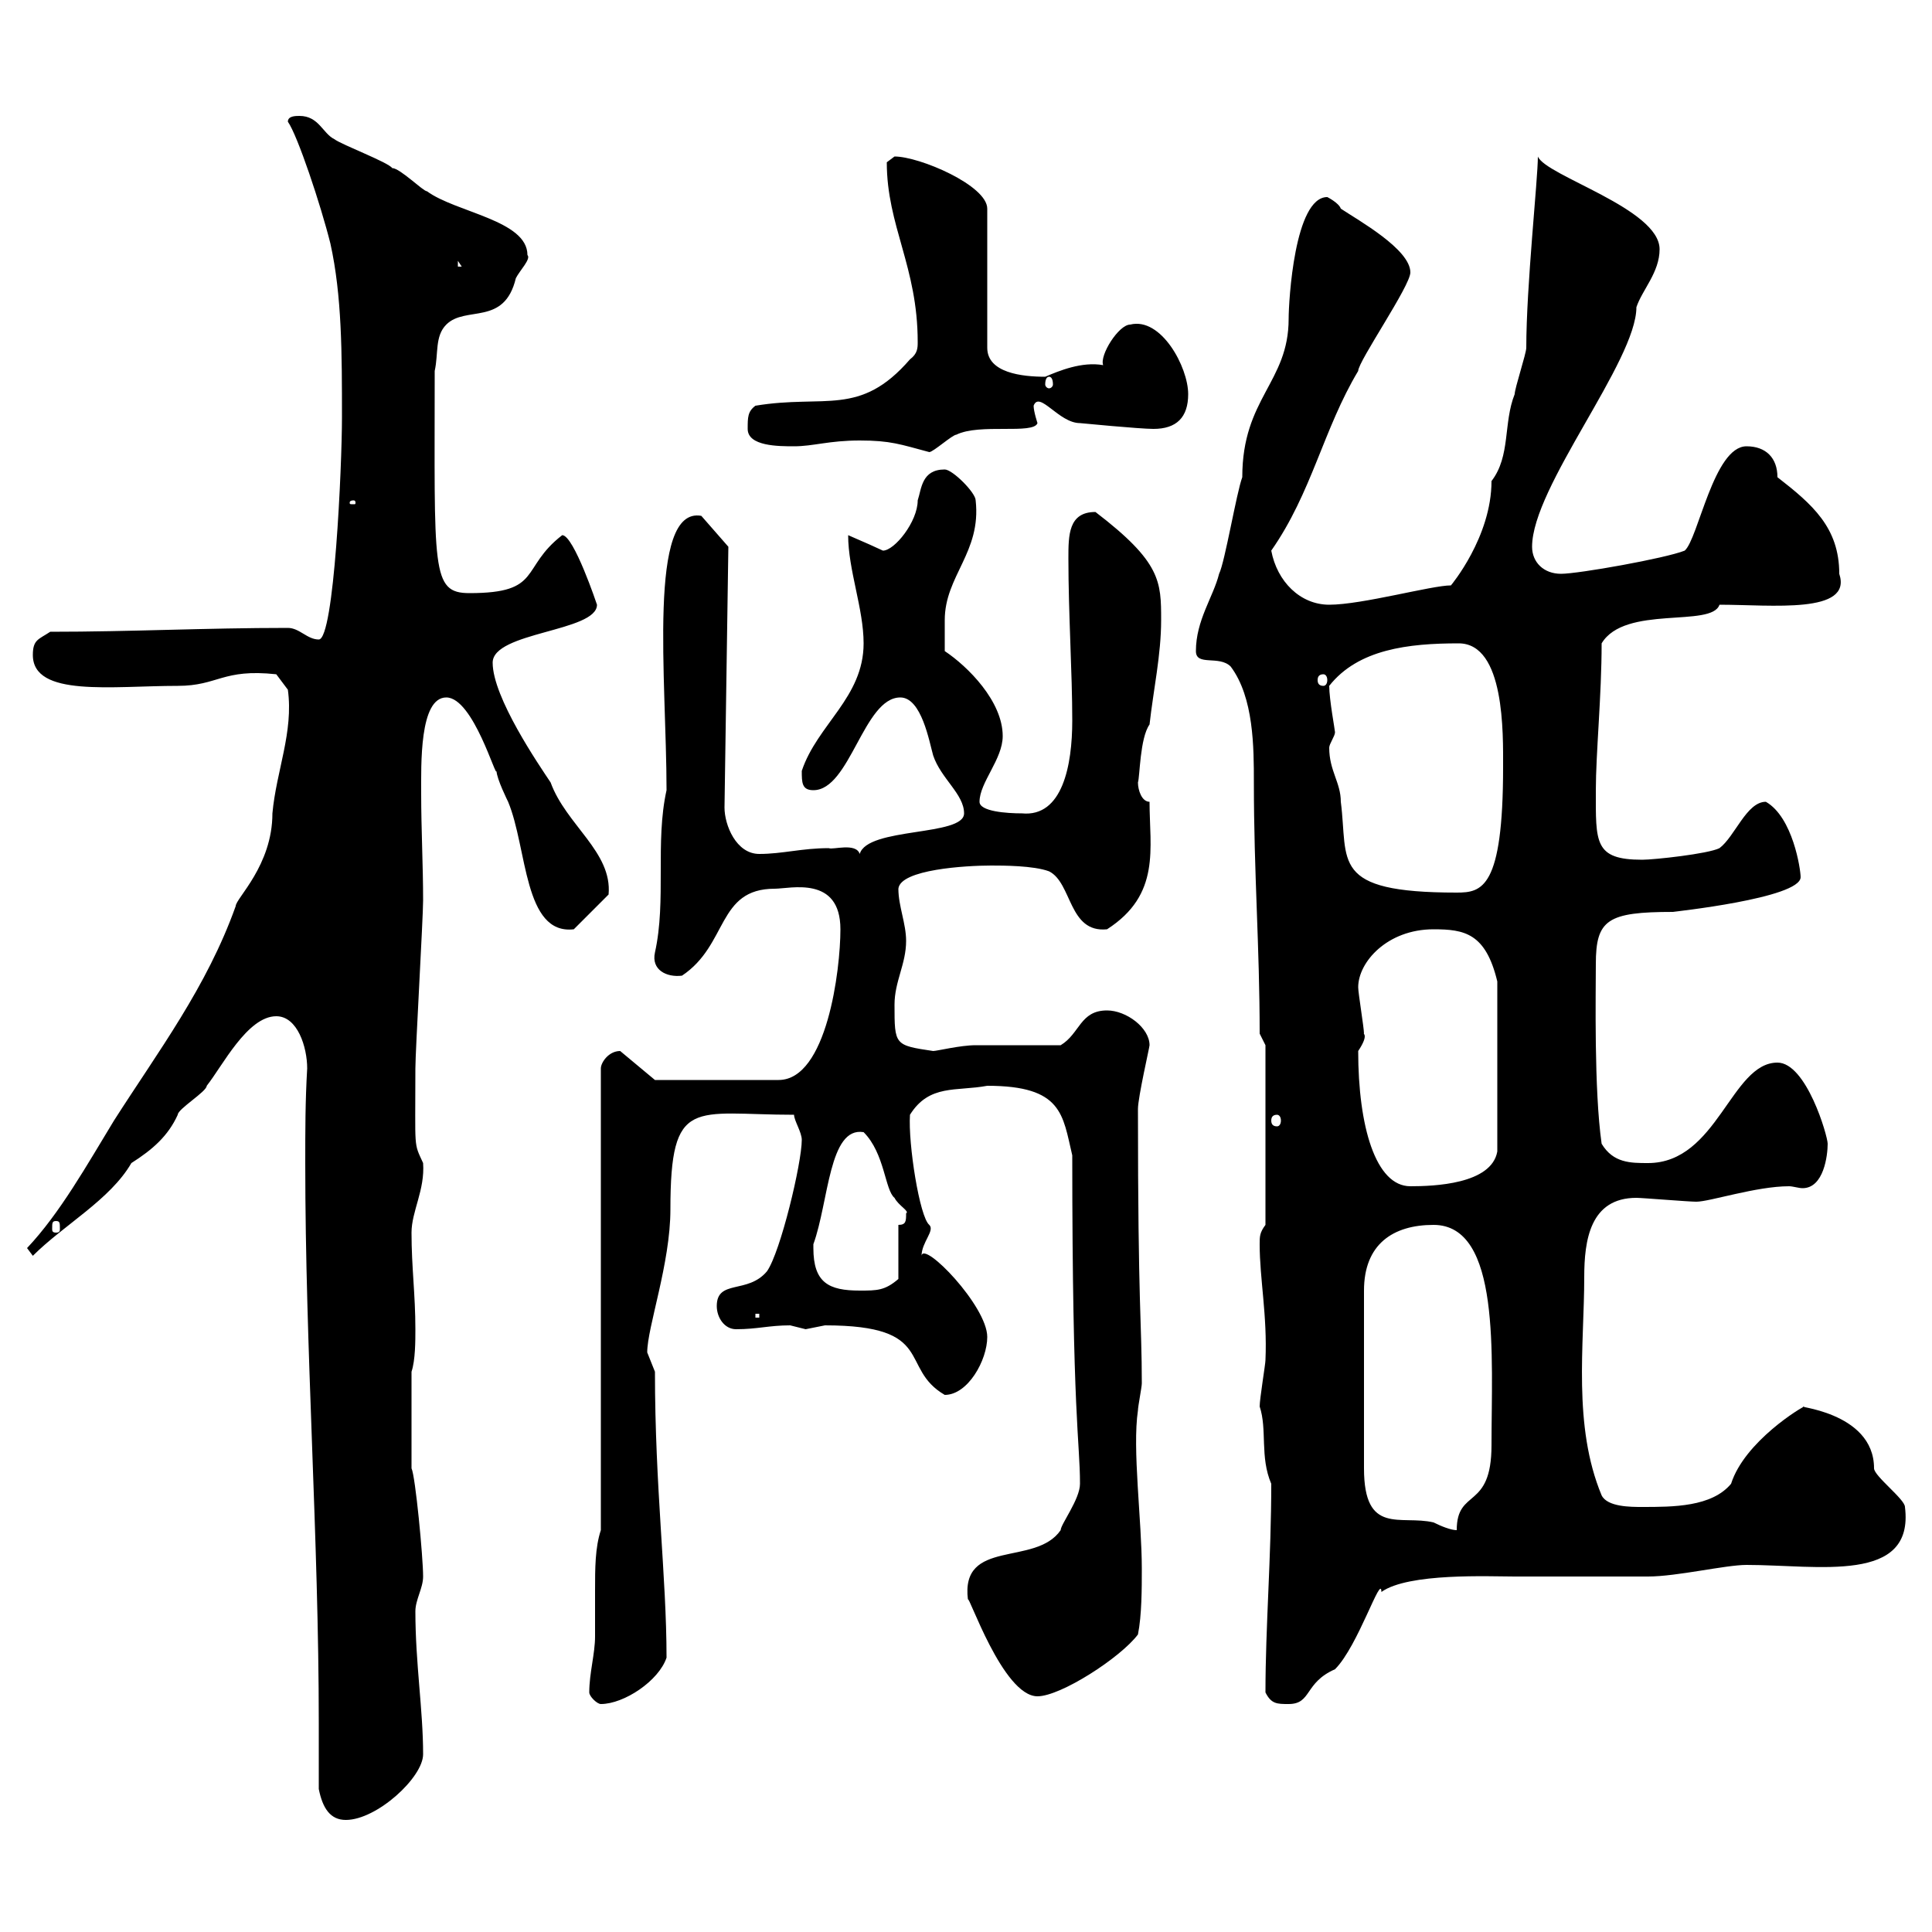 <svg xmlns="http://www.w3.org/2000/svg" xmlns:xlink="http://www.w3.org/1999/xlink" width="300" height="300"><path d="M49.50 277.80C50.10 280.80 51.30 282.60 53.70 282.60C58.50 282.60 65.70 276 65.70 272.40C65.70 265.50 64.50 258.30 64.50 250.20C64.50 248.40 65.70 246.60 65.70 244.80C65.70 241.80 64.50 229.20 63.90 228L63.90 213C64.50 211.20 64.50 208.20 64.50 206.40C64.50 201 63.90 196.80 63.90 191.40C63.90 188.10 66 184.80 65.70 180.60C64.20 177.30 64.50 178.80 64.50 165.90C64.50 163.20 65.70 142.50 65.70 139.80C65.70 134.40 65.40 128.70 65.40 123.30C65.40 118.80 65.10 108.30 69.30 108.30C73.50 108.30 77.10 121.20 77.10 119.70C77.10 120.90 78.90 124.50 78.90 124.50C81.90 131.70 81.30 145.20 89.10 144.30L94.50 138.90C95.10 132.30 87.90 128.10 85.50 121.50C83.70 118.80 76.50 108.30 76.50 102.90C76.50 98.10 92.70 98.10 92.70 93.90C92.70 93.90 89.10 83.10 87.30 83.10C80.70 88.20 84.30 92.10 72.90 92.10C66.90 92.10 67.50 88.50 67.50 57.60C68.10 54.90 67.50 52.20 69.30 50.40C72.30 47.40 78.30 50.70 80.10 43.20C80.70 42 82.50 40.20 81.90 39.60C81.90 34.20 70.80 33 66.30 29.70C65.70 29.70 62.10 26.10 60.90 26.10C60.30 25.20 53.10 22.50 51.90 21.60C50.10 20.70 49.50 18 46.50 18C45.90 18 44.70 18 44.70 18.90C46.20 21 49.80 31.80 51.30 37.80C53.10 45.90 53.10 54.90 53.10 64.80C53.10 72.30 51.90 99.30 49.50 99.30C47.70 99.30 46.50 97.50 44.70 97.50C31.80 97.50 20.40 98.10 7.80 98.10C6 99.30 5.10 99.30 5.10 101.70C5.10 108.30 17.40 106.50 27.60 106.50C33.90 106.50 34.50 103.80 42.90 104.70L44.70 107.10C45.60 113.70 42.90 119.70 42.30 126.30C42.30 134.40 36.60 139.50 36.60 140.70C32.10 153.30 24.60 163.20 17.70 174C13.50 180.90 9.30 188.40 4.20 193.80L5.10 195C9.90 190.20 17.10 186.30 20.40 180.60C23.70 178.50 26.10 176.40 27.60 173.10C27.60 172.20 32.10 169.50 32.10 168.60C34.50 165.60 38.40 157.80 42.90 157.80C46.20 157.80 47.70 162.60 47.70 165.90C47.40 171 47.40 175.50 47.40 180.60C47.40 209.70 49.50 238.80 49.50 267.60C49.50 270.90 49.50 274.50 49.50 277.80ZM91.50 262.80C91.50 263.40 92.70 264.60 93.30 264.60C96.90 264.60 102.30 261 103.50 257.40C103.50 244.80 101.70 231 101.70 213C101.70 213 100.50 210 100.50 210C100.50 206.10 104.10 196.20 104.10 187.80C104.10 170.10 107.70 173.10 123.30 173.10C123.30 174 124.50 175.80 124.50 177C124.50 180.60 121.20 194.40 119.10 197.40C116.10 201 111.30 198.60 111.30 202.80C111.30 204.60 112.50 206.40 114.30 206.40C117.60 206.40 119.40 205.80 122.70 205.80C122.70 205.80 125.10 206.40 125.10 206.40C125.10 206.40 128.10 205.80 128.10 205.80C145.50 205.80 139.50 212.40 146.70 216.60C150.30 216.60 153.30 211.20 153.30 207.60C153.30 202.80 143.40 192.60 143.10 195C143.10 192.90 145.20 191.10 144.30 190.20C142.80 189 141 177.60 141.30 173.10C144.30 168.30 148.50 169.50 153.30 168.60C165 168.60 165 173.10 166.50 179.40C166.50 220.20 167.70 223.80 167.70 230.40C167.70 232.80 164.70 236.70 164.70 237.60C160.80 243.30 149.10 238.80 150.30 248.40C150.30 247.20 155.70 263.40 161.10 263.40C164.70 263.40 174 257.40 176.70 253.80C177.30 250.80 177.30 246.60 177.30 243.60C177.30 236.10 175.80 225 176.70 219C176.70 218.40 177.30 215.40 177.30 214.80C177.30 205.20 176.70 203.40 176.70 172.20C176.70 170.40 178.50 162.60 178.50 162.30C178.50 159.60 174.90 156.90 171.90 156.90C167.70 156.90 167.70 160.50 164.70 162.30C162.90 162.30 153.30 162.30 151.50 162.30C149.10 162.30 145.50 163.20 144.90 163.20C138.90 162.30 138.90 162.30 138.90 156C138.90 152.40 140.70 149.70 140.70 146.10C140.70 143.40 139.50 140.70 139.50 138C139.80 135 150 134.40 153.90 134.40C155.70 134.40 160.50 134.40 162.90 135.30C166.50 137.10 165.90 144.90 171.90 144.30C180.30 138.90 178.50 131.70 178.50 124.50C177.30 124.50 176.70 122.70 176.70 121.50C177 120.60 177 114.60 178.50 112.50C179.10 107.10 180.30 101.70 180.30 96.30C180.30 90.30 180.30 87.30 170.10 79.50C165.90 79.50 165.90 83.10 165.90 86.70C165.90 95.40 166.50 104.40 166.50 111.90C166.50 118.80 165 126.90 158.70 126.30C156.30 126.30 152.10 126 152.10 124.50C152.10 121.50 155.70 117.90 155.70 114.30C155.70 108.90 150.30 103.50 146.70 101.10C146.70 99.90 146.70 97.50 146.70 96.30C146.70 89.40 152.40 85.80 151.50 77.70C151.50 76.50 147.90 72.90 146.70 72.90C143.10 72.90 143.10 75.90 142.50 77.70C142.50 81 138.90 85.50 137.10 85.50C136.50 85.20 133.80 84 131.70 83.10C131.70 88.50 134.10 94.50 134.10 99.90C134.10 108.30 126.90 112.50 124.50 119.70C124.50 121.50 124.50 122.70 126.30 122.70C132 122.70 134.10 108.30 139.80 108.30C143.10 108.30 144.30 115.20 144.90 117.30C146.10 120.90 149.70 123.30 149.70 126.30C149.70 129.90 134.70 128.40 133.50 132.60C132.90 130.80 129.30 132 128.70 131.70C124.50 131.70 121.50 132.60 117.90 132.60C114.30 132.60 112.50 128.10 112.50 125.40L113.10 84.90L108.90 80.10C100.50 78.60 103.50 105.60 103.50 122.70C101.70 130.80 103.50 139.80 101.70 147.90C101.10 150.60 103.50 151.80 105.90 151.50C113.10 146.70 111.30 138 120.30 138C122.70 138 130.50 135.90 130.50 144.30C130.50 150.60 128.40 167.70 120.90 167.70L101.70 167.70L96.30 163.20C94.50 163.20 93.30 165 93.30 165.90L93.30 237.60C92.40 240.30 92.40 243.60 92.40 246.90C92.40 249 92.40 251.40 92.40 254.10C92.40 256.80 91.50 259.80 91.50 262.80ZM196.50 262.80C197.40 264.60 198.30 264.60 200.10 264.60C203.70 264.60 202.50 261.30 207.30 259.20C210.90 255.60 214.50 244.20 214.50 247.20C218.70 244.20 231.30 244.80 235.20 244.80C237 244.80 254.10 244.80 255.90 244.80C260.40 244.80 267.90 243 271.20 243C282.30 243 297.30 246 295.80 234C295.80 232.80 291 229.20 291 228C291 219 277.80 218.40 280.20 218.40C279.90 218.40 270.90 223.80 268.80 230.40C265.80 234 259.80 234 255 234C253.20 234 249.60 234 248.70 232.20C244.20 221.40 246 208.80 246 198.30C246 192.60 246.90 186 254.10 186C255 186 262.20 186.60 263.40 186.60C265.50 186.60 272.70 184.20 277.80 184.20C278.40 184.20 279.30 184.50 279.90 184.50C283.20 184.50 283.80 179.40 283.80 177.60C283.80 176.40 280.50 165 276 165C268.80 165 266.70 180.60 255.90 180.60C253.20 180.60 250.50 180.60 248.70 177.60C247.50 169.20 247.80 154.20 247.80 149.70C247.80 142.80 249.60 141.60 259.80 141.60C259.50 141.60 279.60 139.50 279.60 136.20C279.60 135 278.40 126.90 274.20 124.50C271.20 124.50 269.40 129.90 267 131.70C265.20 132.60 256.80 133.50 255 133.50C247.50 133.50 247.80 130.80 247.80 122.70C247.80 117 248.70 108 248.70 99.90C252.30 93.90 265.80 97.50 267 93.90C275.10 93.90 287.70 95.40 285.60 89.10C285.60 81.90 281.40 78.30 276 74.10C276 71.10 274.20 69.30 271.20 69.30C266.10 69.30 263.70 83.70 261.60 85.50C258.60 86.70 245.10 89.10 242.40 89.10C239.70 89.10 237.90 87.30 237.90 84.90C237.90 75.60 254.10 56.10 254.10 47.70C255 45 257.70 42.30 257.70 38.70C257.70 32.40 240 27.30 238.80 24.30C238.80 27.90 237 44.40 237 54C237 54.90 235.20 60.30 235.20 61.20C233.40 65.70 234.60 70.80 231.60 74.70C231.60 83.40 225.30 90.90 225.30 90.90C222.30 90.90 211.50 93.90 206.40 93.90C201.90 93.90 198.30 90.30 197.40 85.50C203.70 76.50 205.50 66.60 210.90 57.60C210.90 56.10 219 44.40 219 42.30C219 38.70 210.90 34.20 208.20 32.40C207.90 31.50 206.10 30.60 206.10 30.60C201 30.60 200.10 46.80 200.10 49.50C200.10 59.40 192.90 61.80 192.90 74.10C192 76.50 190.20 87.30 189.30 89.10C188.40 92.70 185.70 96.30 185.70 101.10C185.70 103.50 189.30 101.70 191.10 103.50C194.70 108.30 194.70 116.10 194.70 121.50C194.70 135.60 195.60 147 195.60 160.50L196.50 162.30L196.50 190.20C195.60 191.40 195.60 192 195.60 193.20C195.60 198.60 196.80 204.30 196.50 211.20C196.50 211.80 195.60 217.20 195.60 218.40C196.80 222 195.60 226.20 197.40 230.40C197.40 241.80 196.50 252.60 196.50 262.80ZM222.60 190.20C233.10 190.20 231.60 210.60 231.60 224.40C231.60 234.60 226.20 231 226.20 237.60C225.30 237.60 223.80 237 222.60 236.40C217.50 235.20 211.80 238.50 211.80 228L211.80 200.40C211.80 193.20 216.30 190.20 222.60 190.20ZM117.30 204L117.90 204L117.90 204.60L117.30 204.60ZM126.30 193.80C126.30 193.80 126.30 193.20 126.30 193.20C128.70 186.60 128.70 174.90 134.10 175.80C137.40 179.10 137.40 184.80 138.90 186C139.50 187.20 141.30 188.10 140.70 188.40C140.70 189.60 140.70 190.20 139.50 190.20L139.50 198.60C137.40 200.40 136.20 200.40 133.50 200.40C128.70 200.40 126.30 199.20 126.30 193.80ZM8.70 189.60C9.30 189.60 9.30 189.90 9.30 190.80C9.30 191.10 9.30 191.40 8.70 191.40C8.10 191.40 8.10 191.10 8.10 190.80C8.10 189.90 8.10 189.60 8.70 189.60ZM210.90 163.20C212.70 160.50 211.50 160.50 211.80 160.50C211.80 159.60 210.90 154.20 210.90 153.30C210.90 149.40 215.40 144.30 222.60 144.30C227.40 144.30 230.70 144.90 232.50 152.40L232.50 178.80C231.60 183.90 222.60 184.20 219 184.20C213.60 184.20 210.90 174.90 210.90 163.20ZM198.30 173.10C198.60 173.10 198.90 173.40 198.90 174C198.90 174.60 198.60 174.90 198.30 174.90C197.70 174.90 197.40 174.60 197.40 174C197.40 173.40 197.70 173.10 198.30 173.10ZM206.40 116.10C206.40 115.50 207.30 114.30 207.30 113.70C207.30 113.40 206.40 108.60 206.40 106.50C210.90 100.80 218.70 99.90 226.50 99.90C233.70 99.90 233.40 114 233.40 119.10C233.40 138 230.10 138.60 226.20 138.60C206.40 138.60 209.40 133.80 208.20 124.50C208.20 121.50 206.40 119.70 206.40 116.10ZM205.50 104.70C205.80 104.70 206.10 105 206.10 105.60C206.10 106.20 205.80 106.50 205.50 106.50C204.90 106.50 204.60 106.20 204.60 105.60C204.60 105 204.90 104.70 205.50 104.70ZM54.90 77.70C55.20 77.70 55.20 78 55.20 78C55.20 78.30 55.20 78.30 54.90 78.30C54.30 78.30 54.30 78.30 54.30 78C54.30 78 54.30 77.70 54.90 77.70ZM133.50 68.40C138.30 68.40 139.80 69 144.30 70.20C144.90 70.20 147.90 67.50 148.50 67.50C152.10 65.70 160.50 67.50 161.10 65.70C161.10 65.70 160.50 63.90 160.50 63C161.40 60.60 164.40 65.70 167.70 65.70C167.70 65.70 177 66.60 179.10 66.60C182.70 66.60 184.50 64.80 184.50 61.20C184.50 57 180.30 49.20 175.50 50.40C173.70 50.40 170.70 55.20 171.30 56.70C168 56.10 164.40 57.60 162.30 58.50C158.70 58.50 153.30 57.90 153.30 54L153.30 32.40C153.30 28.80 142.80 24.30 138.90 24.30C138.90 24.30 137.70 25.20 137.70 25.20C137.70 35.10 142.50 41.40 142.50 53.10C142.50 54 142.50 54.90 141.30 55.80C133.50 64.80 128.10 61.20 117.30 63C116.10 63.90 116.10 64.80 116.10 66.60C116.10 69.30 120.90 69.30 123.30 69.30C126.30 69.30 128.70 68.40 133.50 68.40ZM162.90 58.50C163.20 58.50 163.50 58.80 163.50 59.70C163.50 60 163.20 60.30 162.90 60.30C162.60 60.30 162.30 60 162.30 59.70C162.30 58.80 162.60 58.50 162.90 58.50ZM71.10 40.50L71.70 41.40L71.10 41.40Z"/></svg>